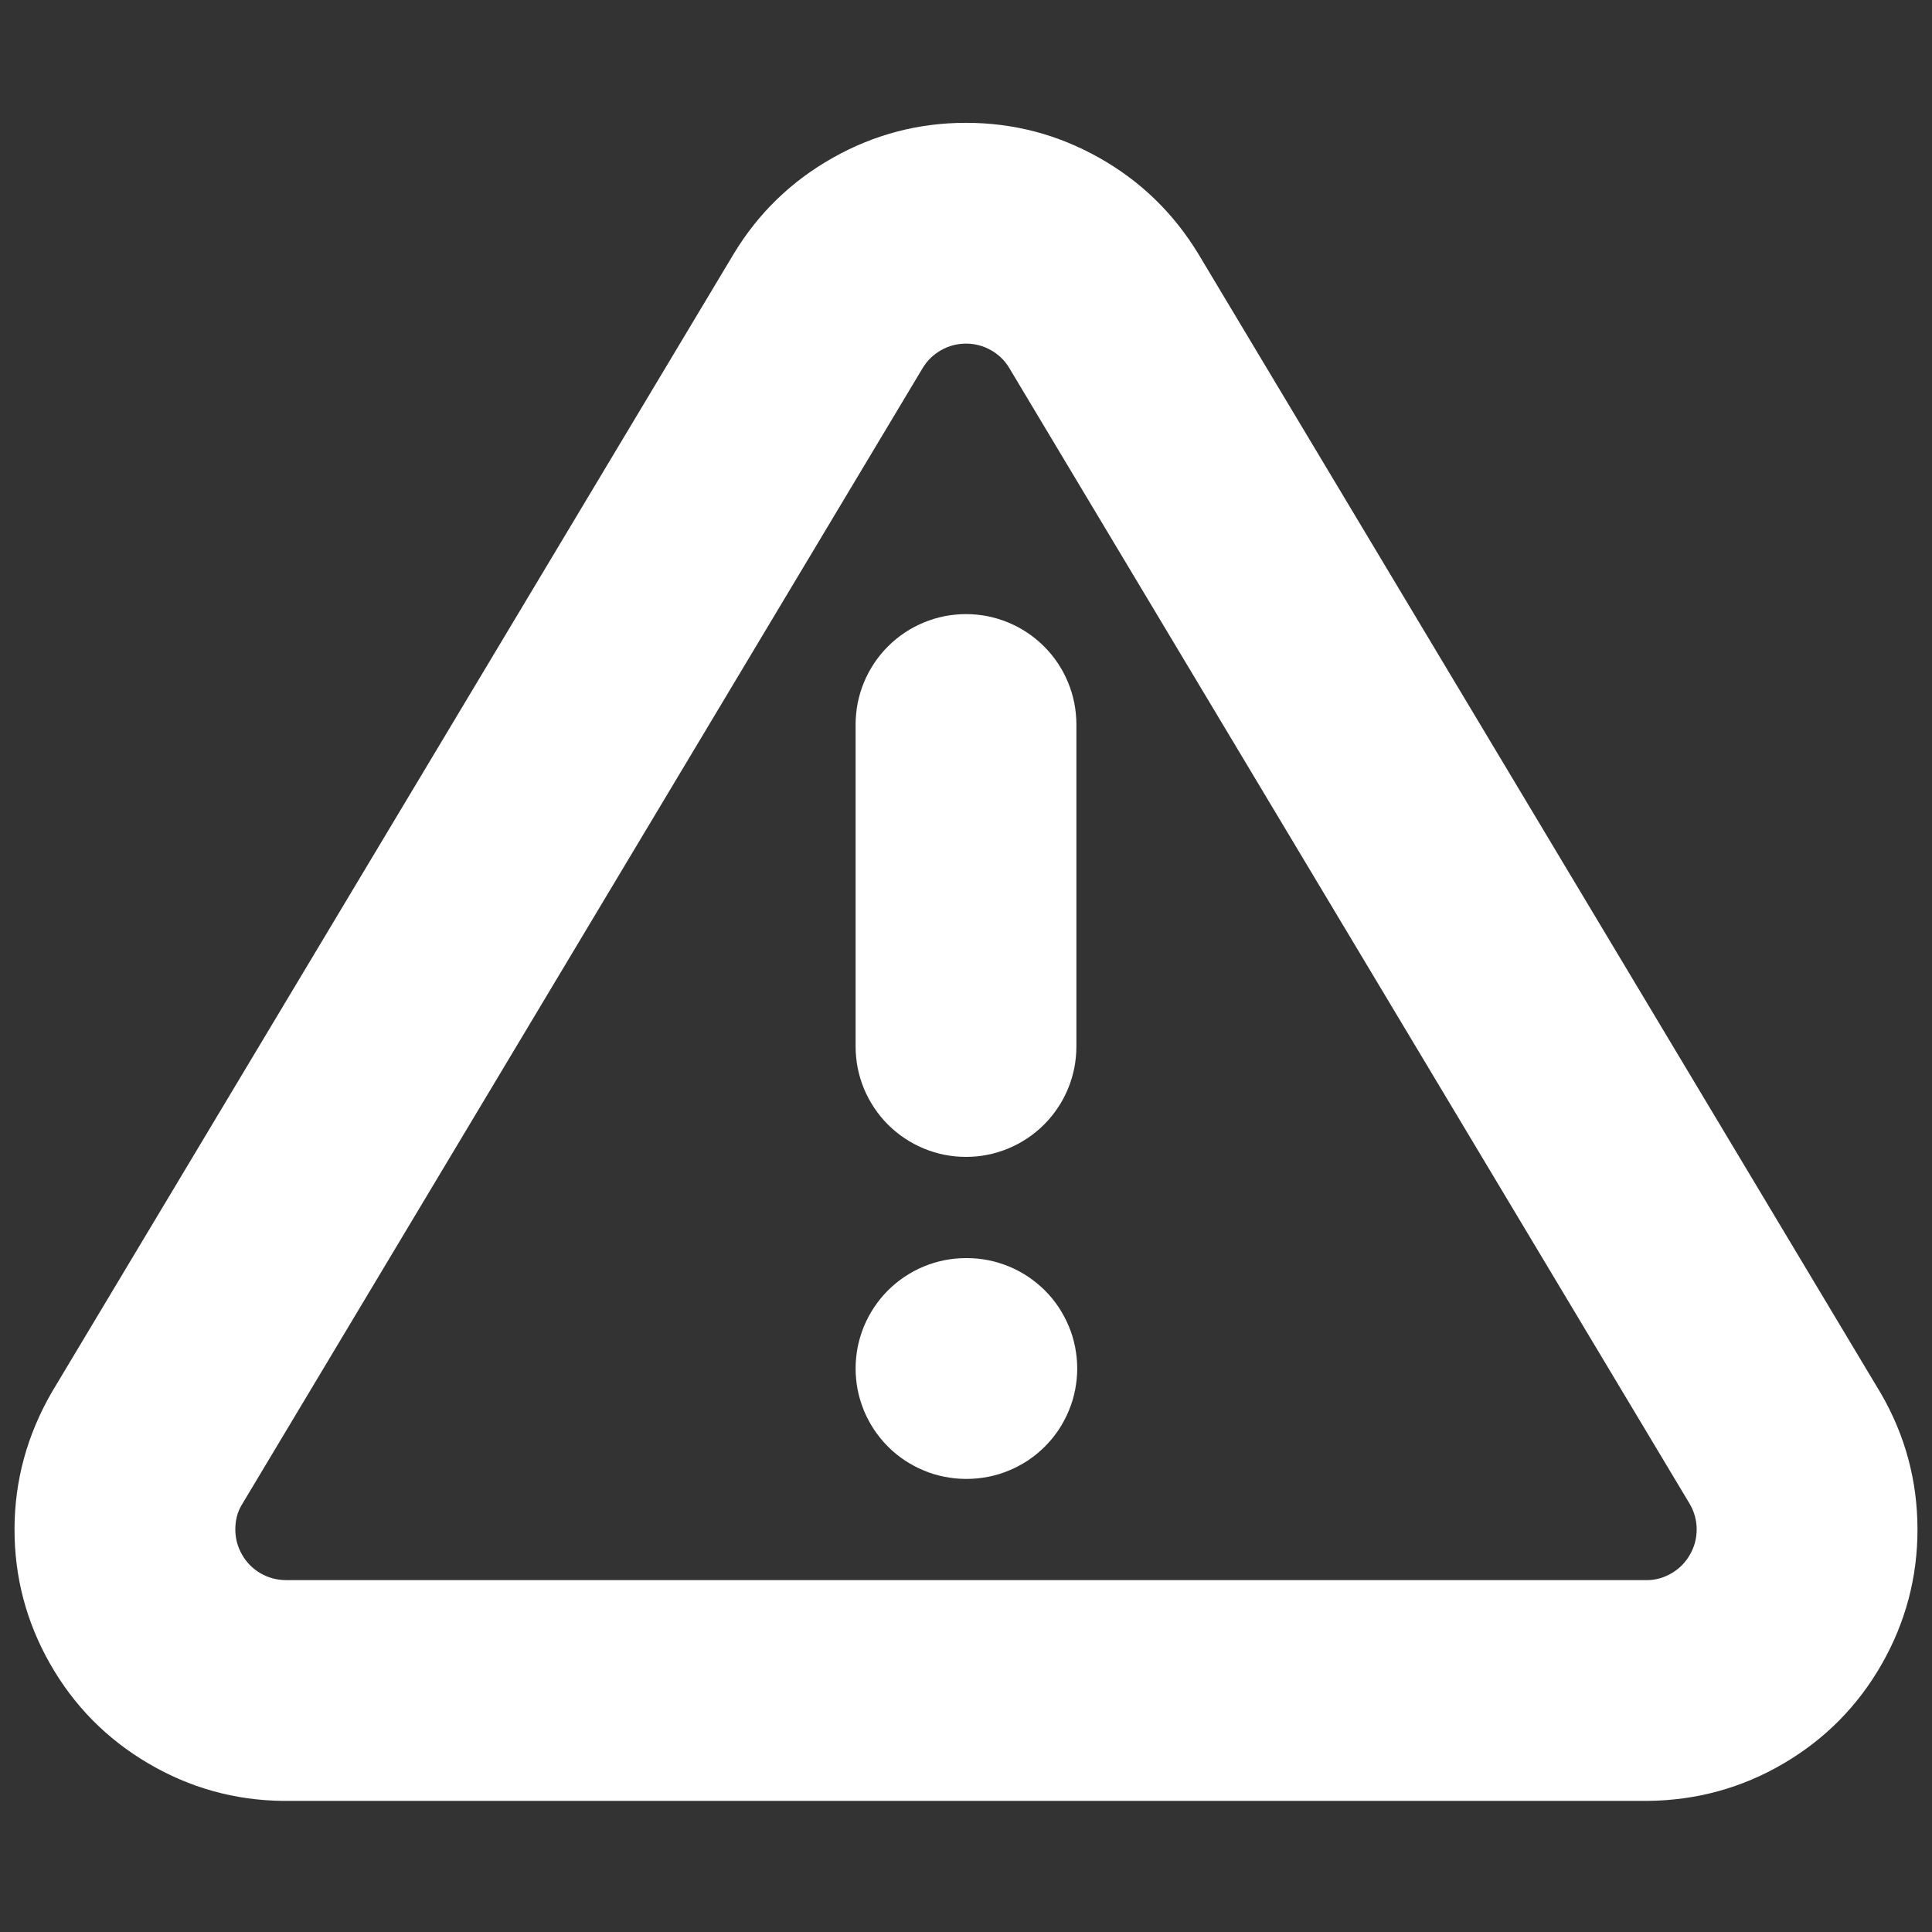 <svg xmlns="http://www.w3.org/2000/svg" xmlns:xlink="http://www.w3.org/1999/xlink" fill="none" version="1.1" width="35" height="35" viewBox="0 0 35 35"><rect x="0" y="0" width="35" height="35" fill="#333333" stroke="none"/><defs><clipPath id="master_svg0_0_2267"><rect x="0" y="0" width="35" height="35" rx="0"/></clipPath></defs><g clip-path="url(#master_svg0_0_2267)"><g><path d="M17.5,2.225Q16.211,2.225,15.088,2.858Q13.965,3.49,13.296,4.592L0.938,25.222Q0.267,26.385,0.263,27.695Q0.26,29.005,0.908,30.143Q1.557,31.282,2.687,31.946Q3.816,32.61,5.126,32.625L29.852,32.625Q31.184,32.61,32.313,31.946Q33.443,31.282,34.092,30.143Q34.74,29.005,34.737,27.695Q34.733,26.385,34.078,25.25L21.71,4.601Q21.035,3.49,19.912,2.858Q18.789,2.225,17.5,2.225ZM16.716,6.666Q16.841,6.461,17.05,6.343Q17.26,6.225,17.5,6.225Q17.74,6.225,17.95,6.343Q18.159,6.461,18.278,6.657L30.614,27.25Q30.736,27.462,30.737,27.706Q30.737,27.95,30.616,28.162Q30.495,28.375,30.285,28.499Q30.074,28.622,29.852,28.625L5.17,28.625Q4.926,28.622,4.715,28.499Q4.505,28.375,4.384,28.162Q4.263,27.95,4.263,27.706Q4.264,27.462,4.37,27.278L16.716,6.666ZM15.5,13.125Q15.5,13.027,15.51,12.929Q15.519,12.831,15.538,12.735Q15.558,12.638,15.586,12.544Q15.615,12.45,15.652,12.36Q15.69,12.269,15.736,12.182Q15.783,12.096,15.837,12.014Q15.892,11.932,15.954,11.856Q16.016,11.78,16.086,11.711Q16.155,11.641,16.231,11.579Q16.307,11.517,16.389,11.462Q16.471,11.407,16.557,11.361Q16.644,11.315,16.735,11.277Q16.825,11.24,16.919,11.211Q17.013,11.183,17.11,11.163Q17.206,11.144,17.304,11.135Q17.402,11.125,17.5,11.125Q17.598,11.125,17.696,11.135Q17.794,11.144,17.89,11.163Q17.987,11.183,18.081,11.211Q18.175,11.24,18.265,11.277Q18.356,11.315,18.443,11.361Q18.529,11.407,18.611,11.462Q18.693,11.517,18.769,11.579Q18.845,11.641,18.914,11.711Q18.984,11.78,19.046,11.856Q19.108,11.932,19.163,12.014Q19.218,12.096,19.264,12.182Q19.31,12.269,19.348,12.36Q19.385,12.45,19.414,12.544Q19.442,12.638,19.462,12.735Q19.481,12.831,19.49,12.929Q19.5,13.027,19.5,13.125L19.5,18.958Q19.5,19.057,19.49,19.154Q19.481,19.252,19.462,19.348Q19.442,19.445,19.414,19.539Q19.385,19.633,19.348,19.724Q19.31,19.814,19.264,19.901Q19.218,19.988,19.163,20.069Q19.108,20.151,19.046,20.227Q18.984,20.303,18.914,20.373Q18.845,20.442,18.769,20.504Q18.693,20.567,18.611,20.621Q18.529,20.676,18.443,20.722Q18.356,20.768,18.265,20.806Q18.175,20.844,18.081,20.872Q17.987,20.901,17.89,20.92Q17.794,20.939,17.696,20.949Q17.598,20.958,17.5,20.958Q17.402,20.958,17.304,20.949Q17.206,20.939,17.11,20.92Q17.013,20.901,16.919,20.872Q16.825,20.844,16.735,20.806Q16.644,20.768,16.557,20.722Q16.471,20.676,16.389,20.621Q16.307,20.567,16.231,20.504Q16.155,20.442,16.086,20.373Q16.016,20.303,15.954,20.227Q15.892,20.151,15.837,20.069Q15.783,19.988,15.736,19.901Q15.69,19.814,15.652,19.724Q15.615,19.633,15.586,19.539Q15.558,19.445,15.538,19.348Q15.519,19.252,15.51,19.154Q15.5,19.057,15.5,18.958L15.5,13.125ZM17.5,22.792Q17.402,22.792,17.304,22.801Q17.206,22.811,17.11,22.83Q17.013,22.849,16.919,22.878Q16.825,22.906,16.735,22.944Q16.644,22.981,16.557,23.028Q16.471,23.074,16.389,23.129Q16.307,23.183,16.231,23.246Q16.155,23.308,16.086,23.377Q16.016,23.447,15.954,23.523Q15.892,23.599,15.837,23.681Q15.783,23.762,15.736,23.849Q15.69,23.936,15.652,24.026Q15.615,24.117,15.586,24.211Q15.558,24.305,15.538,24.401Q15.519,24.498,15.51,24.596Q15.5,24.693,15.5,24.792Q15.5,24.89,15.51,24.988Q15.519,25.085,15.538,25.182Q15.558,25.278,15.586,25.372Q15.615,25.466,15.652,25.557Q15.69,25.648,15.736,25.734Q15.783,25.821,15.837,25.903Q15.892,25.984,15.954,26.06Q16.016,26.136,16.086,26.206Q16.155,26.275,16.231,26.338Q16.307,26.4,16.389,26.455Q16.471,26.509,16.557,26.555Q16.644,26.602,16.735,26.639Q16.825,26.677,16.919,26.706Q17.013,26.734,17.11,26.753Q17.206,26.772,17.304,26.782Q17.402,26.792,17.5,26.792L17.515,26.792Q17.613,26.792,17.711,26.782Q17.808,26.772,17.905,26.753Q18.001,26.734,18.095,26.706Q18.189,26.677,18.28,26.639Q18.371,26.602,18.457,26.555Q18.544,26.509,18.626,26.455Q18.707,26.4,18.783,26.338Q18.859,26.275,18.929,26.206Q18.998,26.136,19.061,26.06Q19.123,25.984,19.178,25.903Q19.232,25.821,19.278,25.734Q19.325,25.648,19.362,25.557Q19.4,25.466,19.429,25.372Q19.457,25.278,19.476,25.182Q19.495,25.085,19.505,24.988Q19.515,24.89,19.515,24.792Q19.515,24.693,19.505,24.596Q19.495,24.498,19.476,24.401Q19.457,24.305,19.429,24.211Q19.4,24.117,19.362,24.026Q19.325,23.936,19.278,23.849Q19.232,23.762,19.178,23.681Q19.123,23.599,19.061,23.523Q18.998,23.447,18.929,23.377Q18.859,23.308,18.783,23.246Q18.707,23.183,18.626,23.129Q18.544,23.074,18.457,23.028Q18.371,22.981,18.28,22.944Q18.189,22.906,18.095,22.878Q18.001,22.849,17.905,22.83Q17.808,22.811,17.711,22.801Q17.613,22.792,17.515,22.792L17.5,22.792L17.5,22.792Z" fill-rule="evenodd" fill="#FFFFFF" fill-opacity="1"/></g></g></svg>